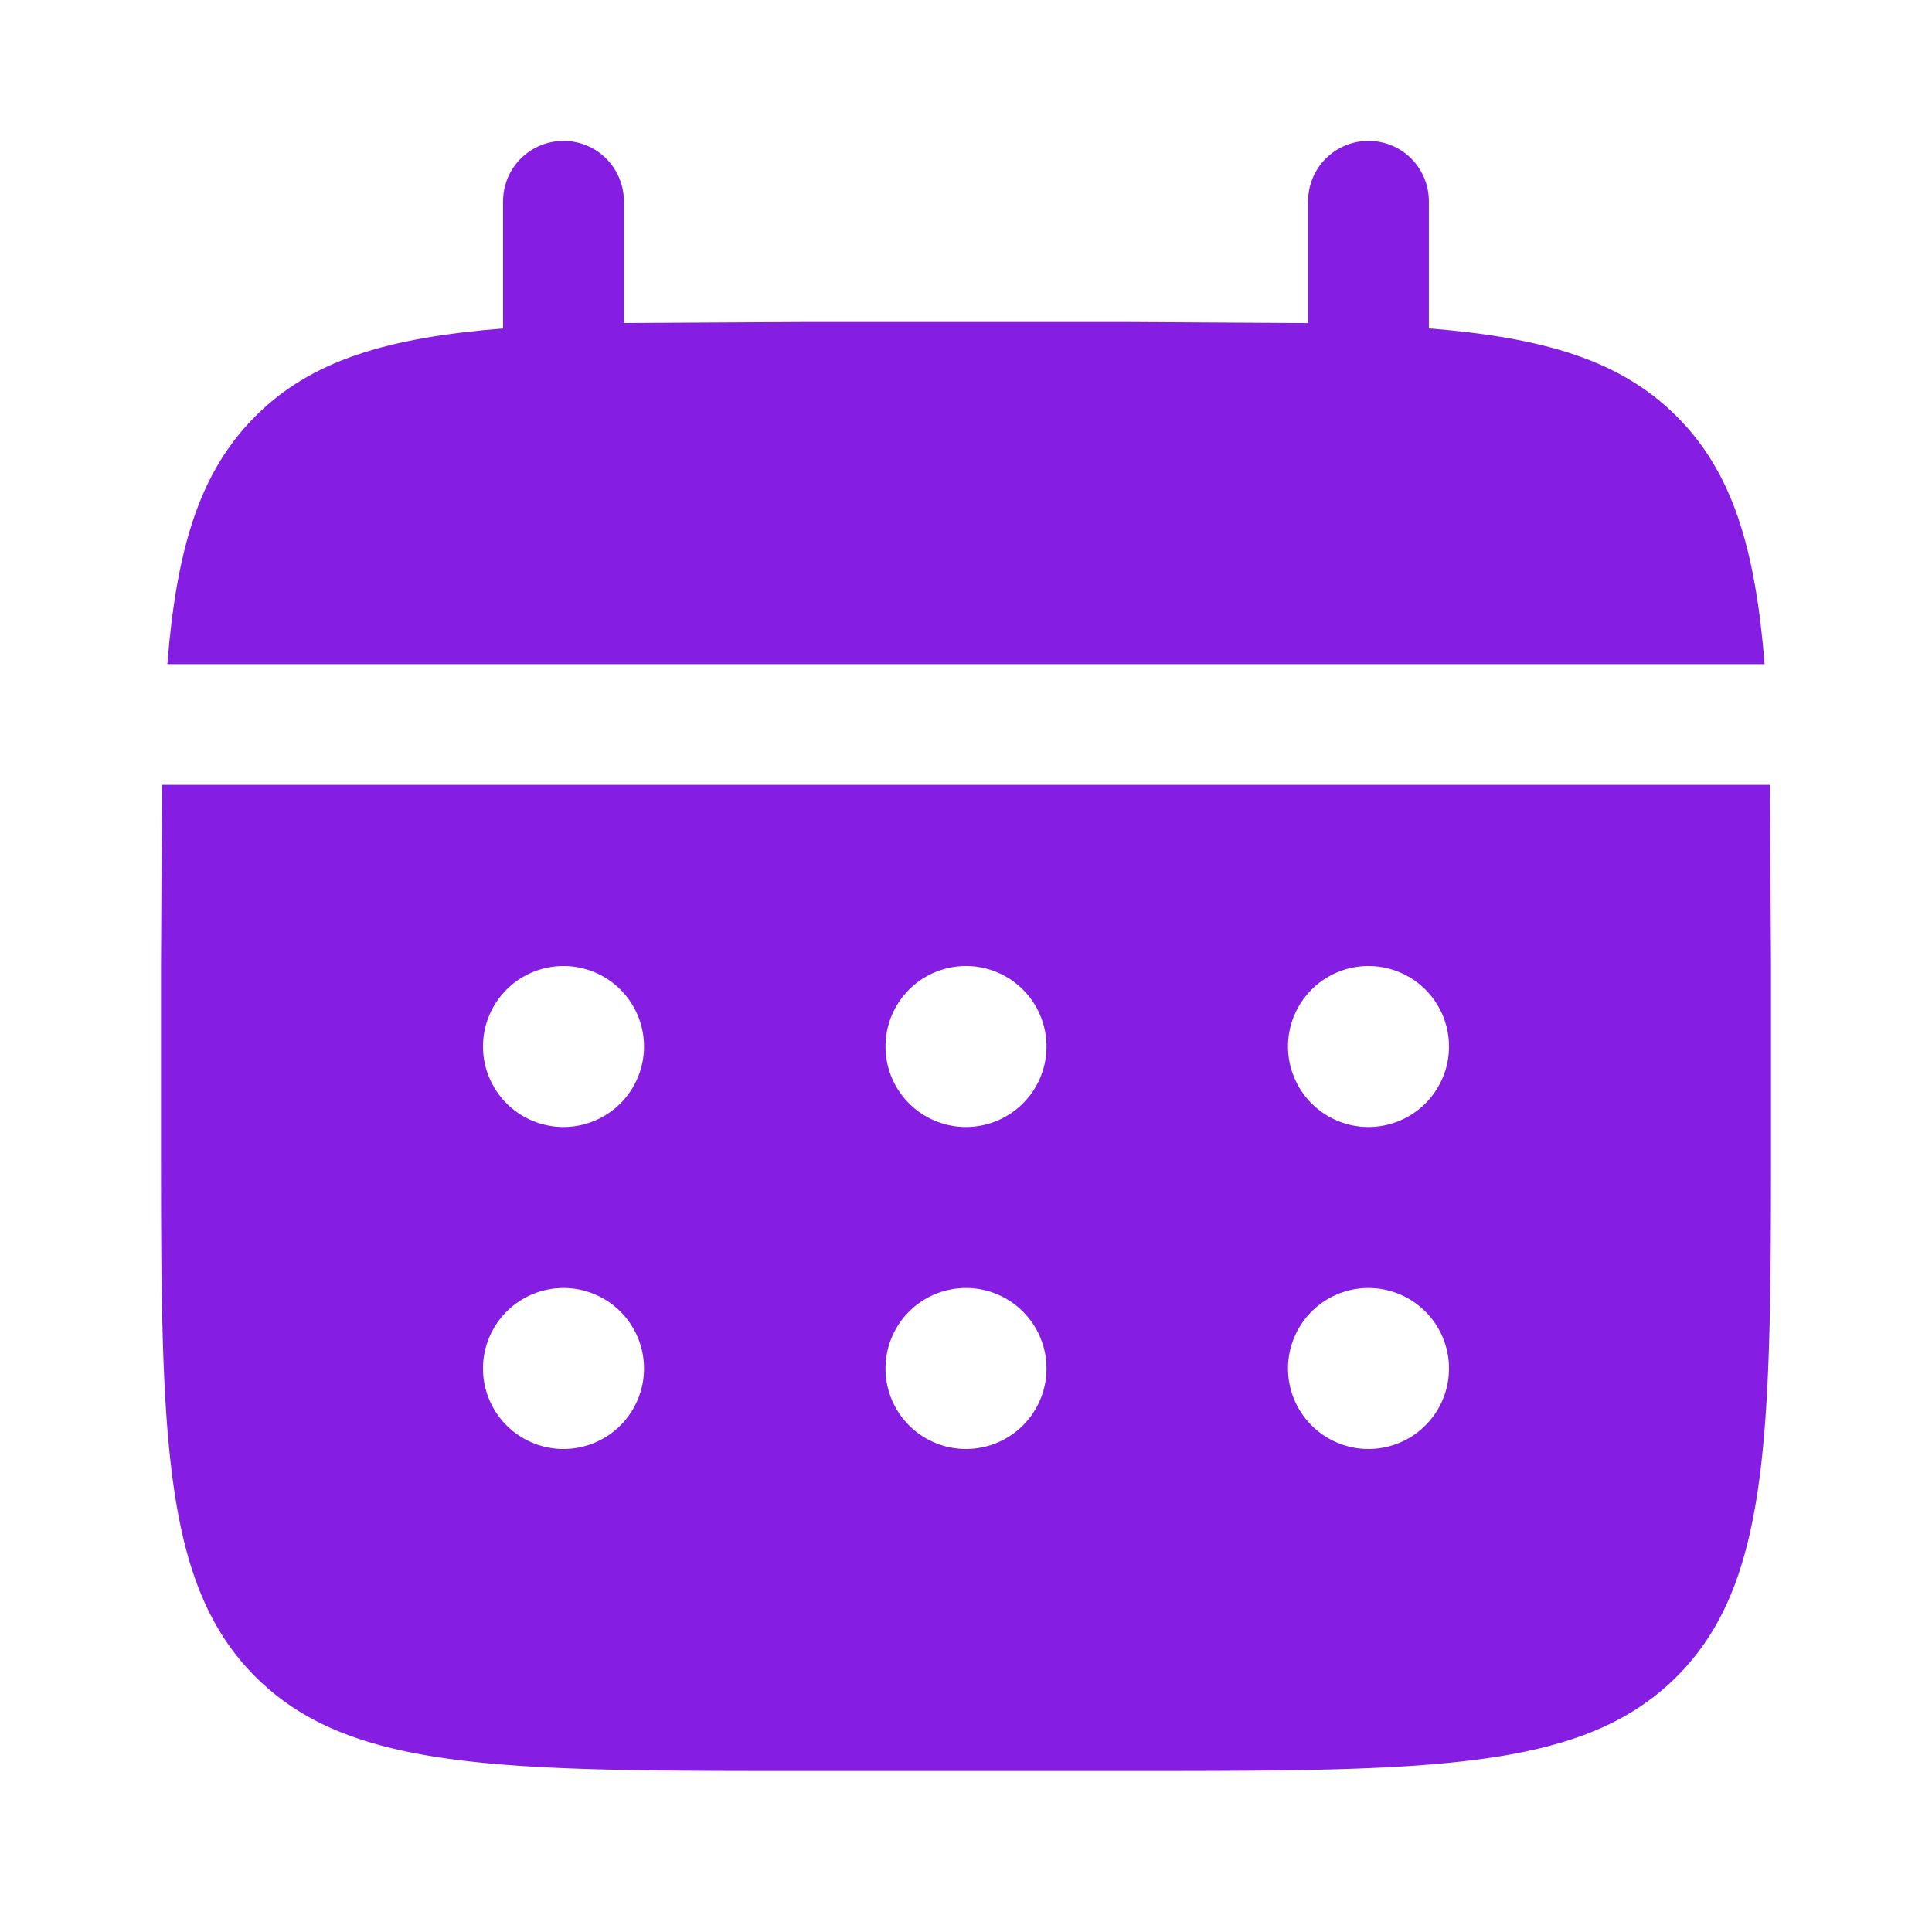 <svg xmlns="http://www.w3.org/2000/svg" width="36" height="36" fill="#851de2" xmlns:v="https://vecta.io/nano"><path d="M11.625 3.75c0-.298-.119-.585-.33-.796s-.497-.329-.795-.329-.585.119-.796.329-.33.497-.33.796v2.37c-2.16.173-3.576.595-4.617 1.638s-1.465 2.459-1.639 4.617h29.763c-.174-2.16-.597-3.576-1.639-4.617s-2.459-1.465-4.617-1.639V3.75c0-.298-.119-.585-.329-.796s-.497-.329-.796-.329-.585.119-.796.329-.329.497-.329.796v2.27L21 6h-6l-3.375.019V3.75z"/><path fill-rule="evenodd" d="M3 18l.019-3.375h29.961L33 18v3c0 5.657 0 8.485-1.758 10.242S26.657 33 21 33h-6c-5.656 0-8.485 0-10.242-1.758S3 26.657 3 21v-3zm22.5 3a1.5 1.5 0 0 0 1.5-1.5 1.5 1.5 0 0 0-1.5-1.5 1.5 1.5 0 0 0-1.5 1.5 1.5 1.5 0 0 0 1.5 1.5zm0 6a1.5 1.5 0 0 0 1.5-1.5 1.5 1.5 0 0 0-1.5-1.5 1.5 1.5 0 0 0-1.5 1.5 1.5 1.5 0 0 0 1.5 1.5zm-6-7.5A1.5 1.5 0 0 1 18 21a1.5 1.5 0 0 1-1.5-1.5A1.5 1.5 0 0 1 18 18a1.5 1.5 0 0 1 1.5 1.5zm0 6A1.5 1.5 0 0 1 18 27a1.5 1.5 0 0 1-1.5-1.5A1.5 1.5 0 0 1 18 24a1.5 1.5 0 0 1 1.5 1.5zm-9-4.5a1.5 1.5 0 0 0 1.5-1.5 1.5 1.5 0 0 0-1.5-1.5A1.5 1.5 0 0 0 9 19.5a1.5 1.5 0 0 0 1.5 1.5zm0 6a1.5 1.5 0 0 0 1.5-1.5 1.5 1.5 0 0 0-1.5-1.5A1.5 1.5 0 0 0 9 25.5a1.5 1.5 0 0 0 1.5 1.5z"/></svg>